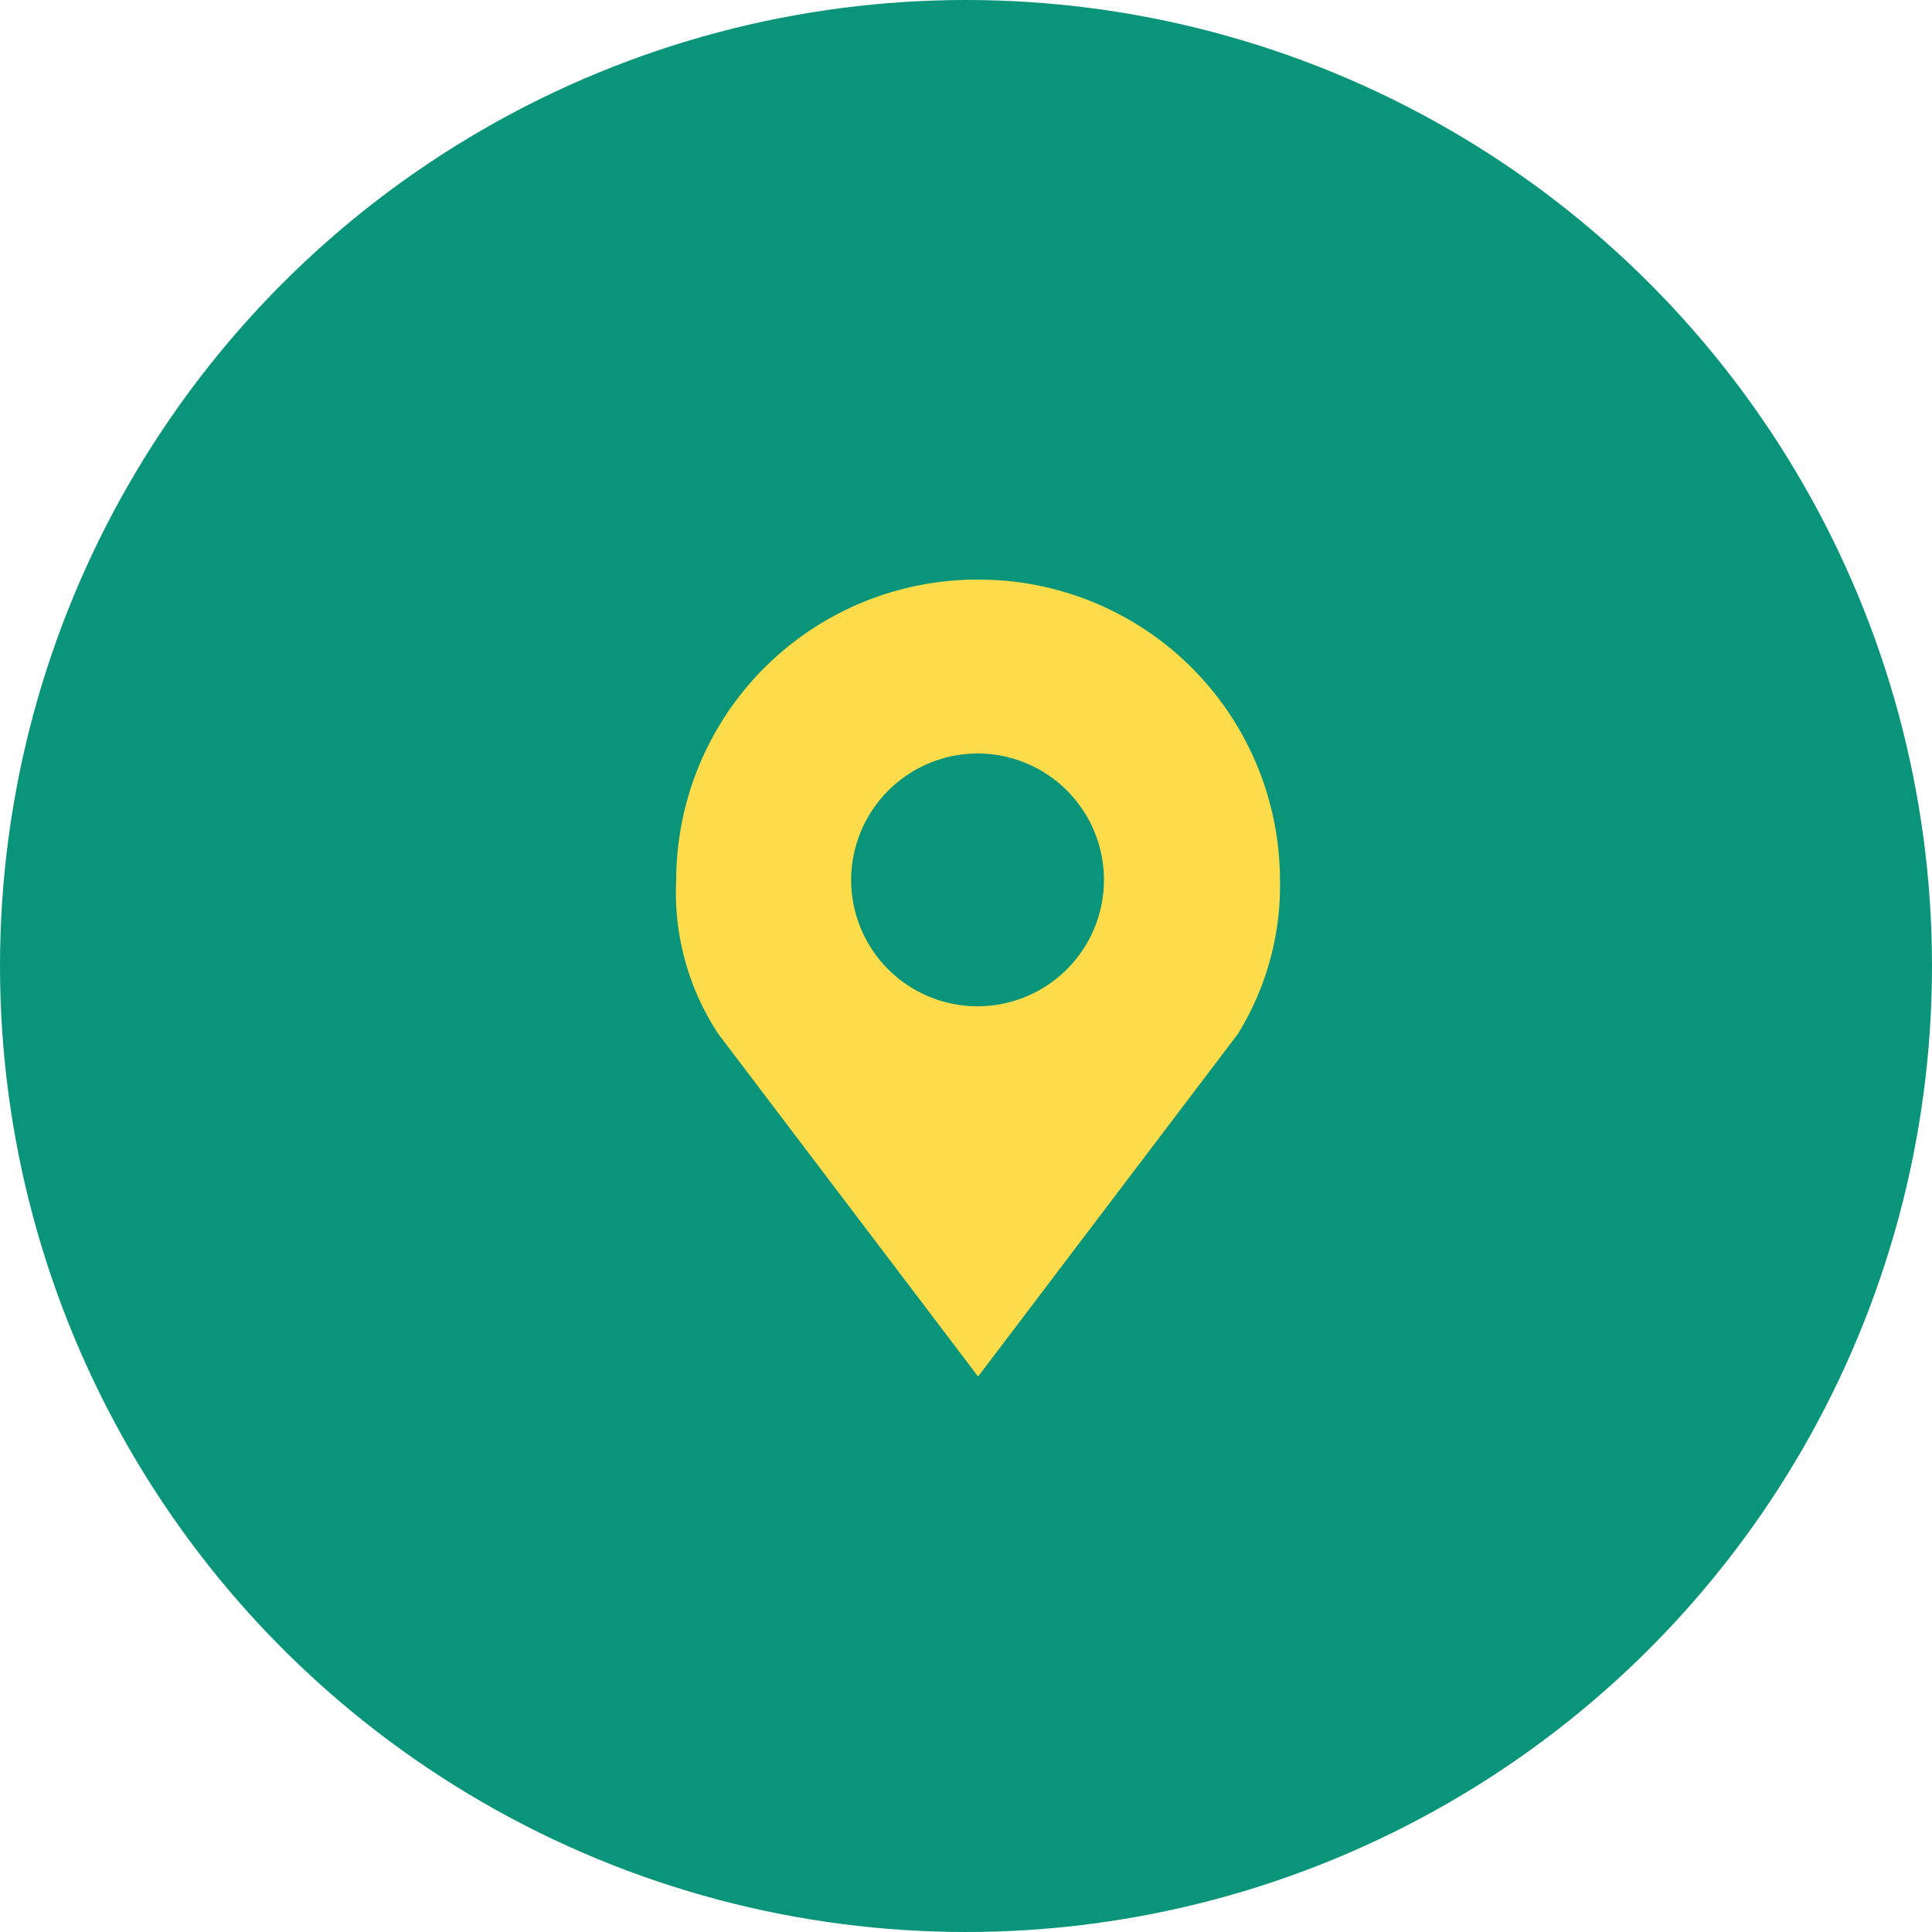 <svg xmlns="http://www.w3.org/2000/svg" width="70" height="70" viewBox="0 0 70 70"><g transform="translate(-527 -502)"><circle cx="35" cy="35" r="35" transform="translate(527 502)" fill="#0a957a"/><path d="M15.368,0A10.911,10.911,0,0,0,4.43,10.884a9.312,9.312,0,0,0,1.53,5.583l9.408,12.407,9.408-12.407a10.214,10.214,0,0,0,1.53-5.583A10.911,10.911,0,0,0,15.368,0Zm0,6.3a4.58,4.58,0,1,1-4.6,4.58A4.593,4.593,0,0,1,15.368,6.3Z" transform="translate(547.07 523)" fill="#fcdc4b"/></g></svg>